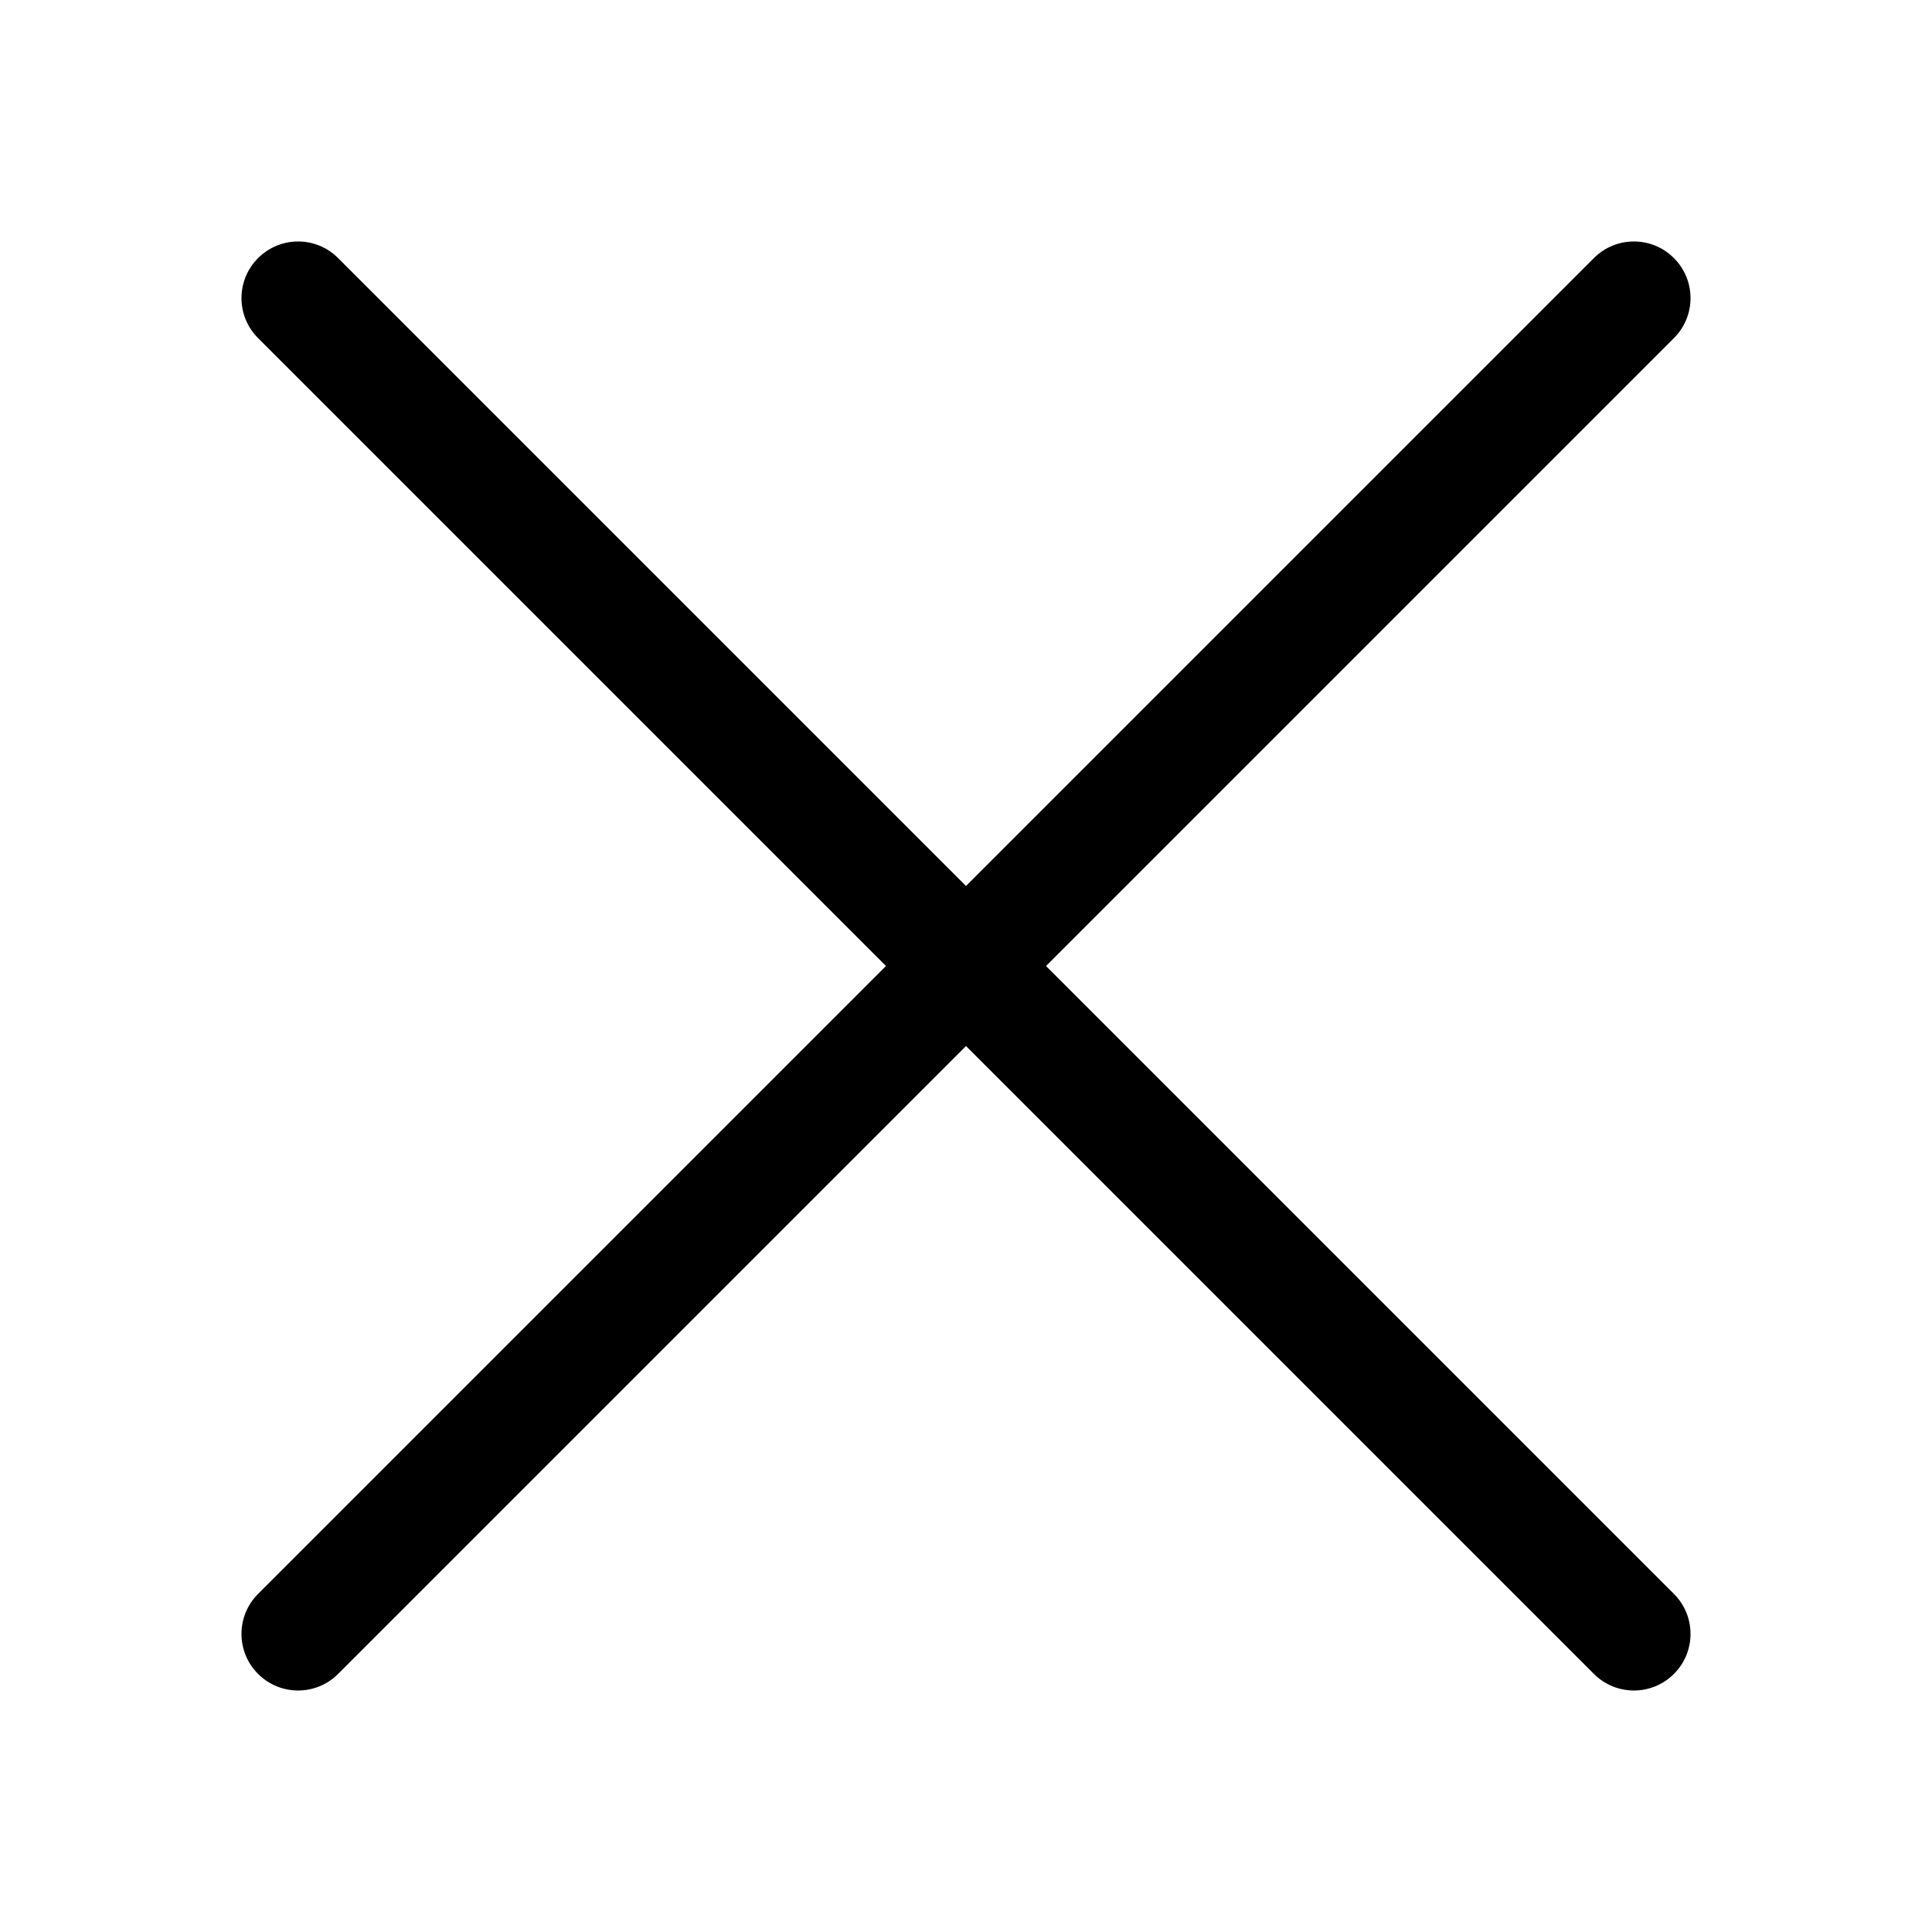 <svg width="24" height="24" viewBox="0 0 24 24" fill="none" xmlns="http://www.w3.org/2000/svg">
<g clip-path="url(#clip0_23_9265)">
<path d="M12.994 12L20.794 4.2C21.069 3.926 21.069 3.481 20.794 3.206C20.52 2.931 20.074 2.931 19.8 3.206L12 11.006L4.2 3.206C3.926 2.931 3.481 2.931 3.206 3.206C2.931 3.481 2.931 3.926 3.206 4.2L11.006 12L3.206 19.8C2.931 20.074 2.931 20.52 3.206 20.794C3.343 20.931 3.523 21 3.703 21C3.883 21 4.063 20.931 4.2 20.794L12 12.994L19.8 20.794C19.937 20.931 20.117 21 20.297 21C20.477 21 20.657 20.931 20.794 20.794C21.069 20.52 21.069 20.074 20.794 19.8L12.994 12Z" fill="black"/>
</g>
<defs>
<clipPath id="clip0_23_9265">
<rect width="18" height="18" fill="white" transform="translate(3 3)"/>
</clipPath>
</defs>
</svg>

